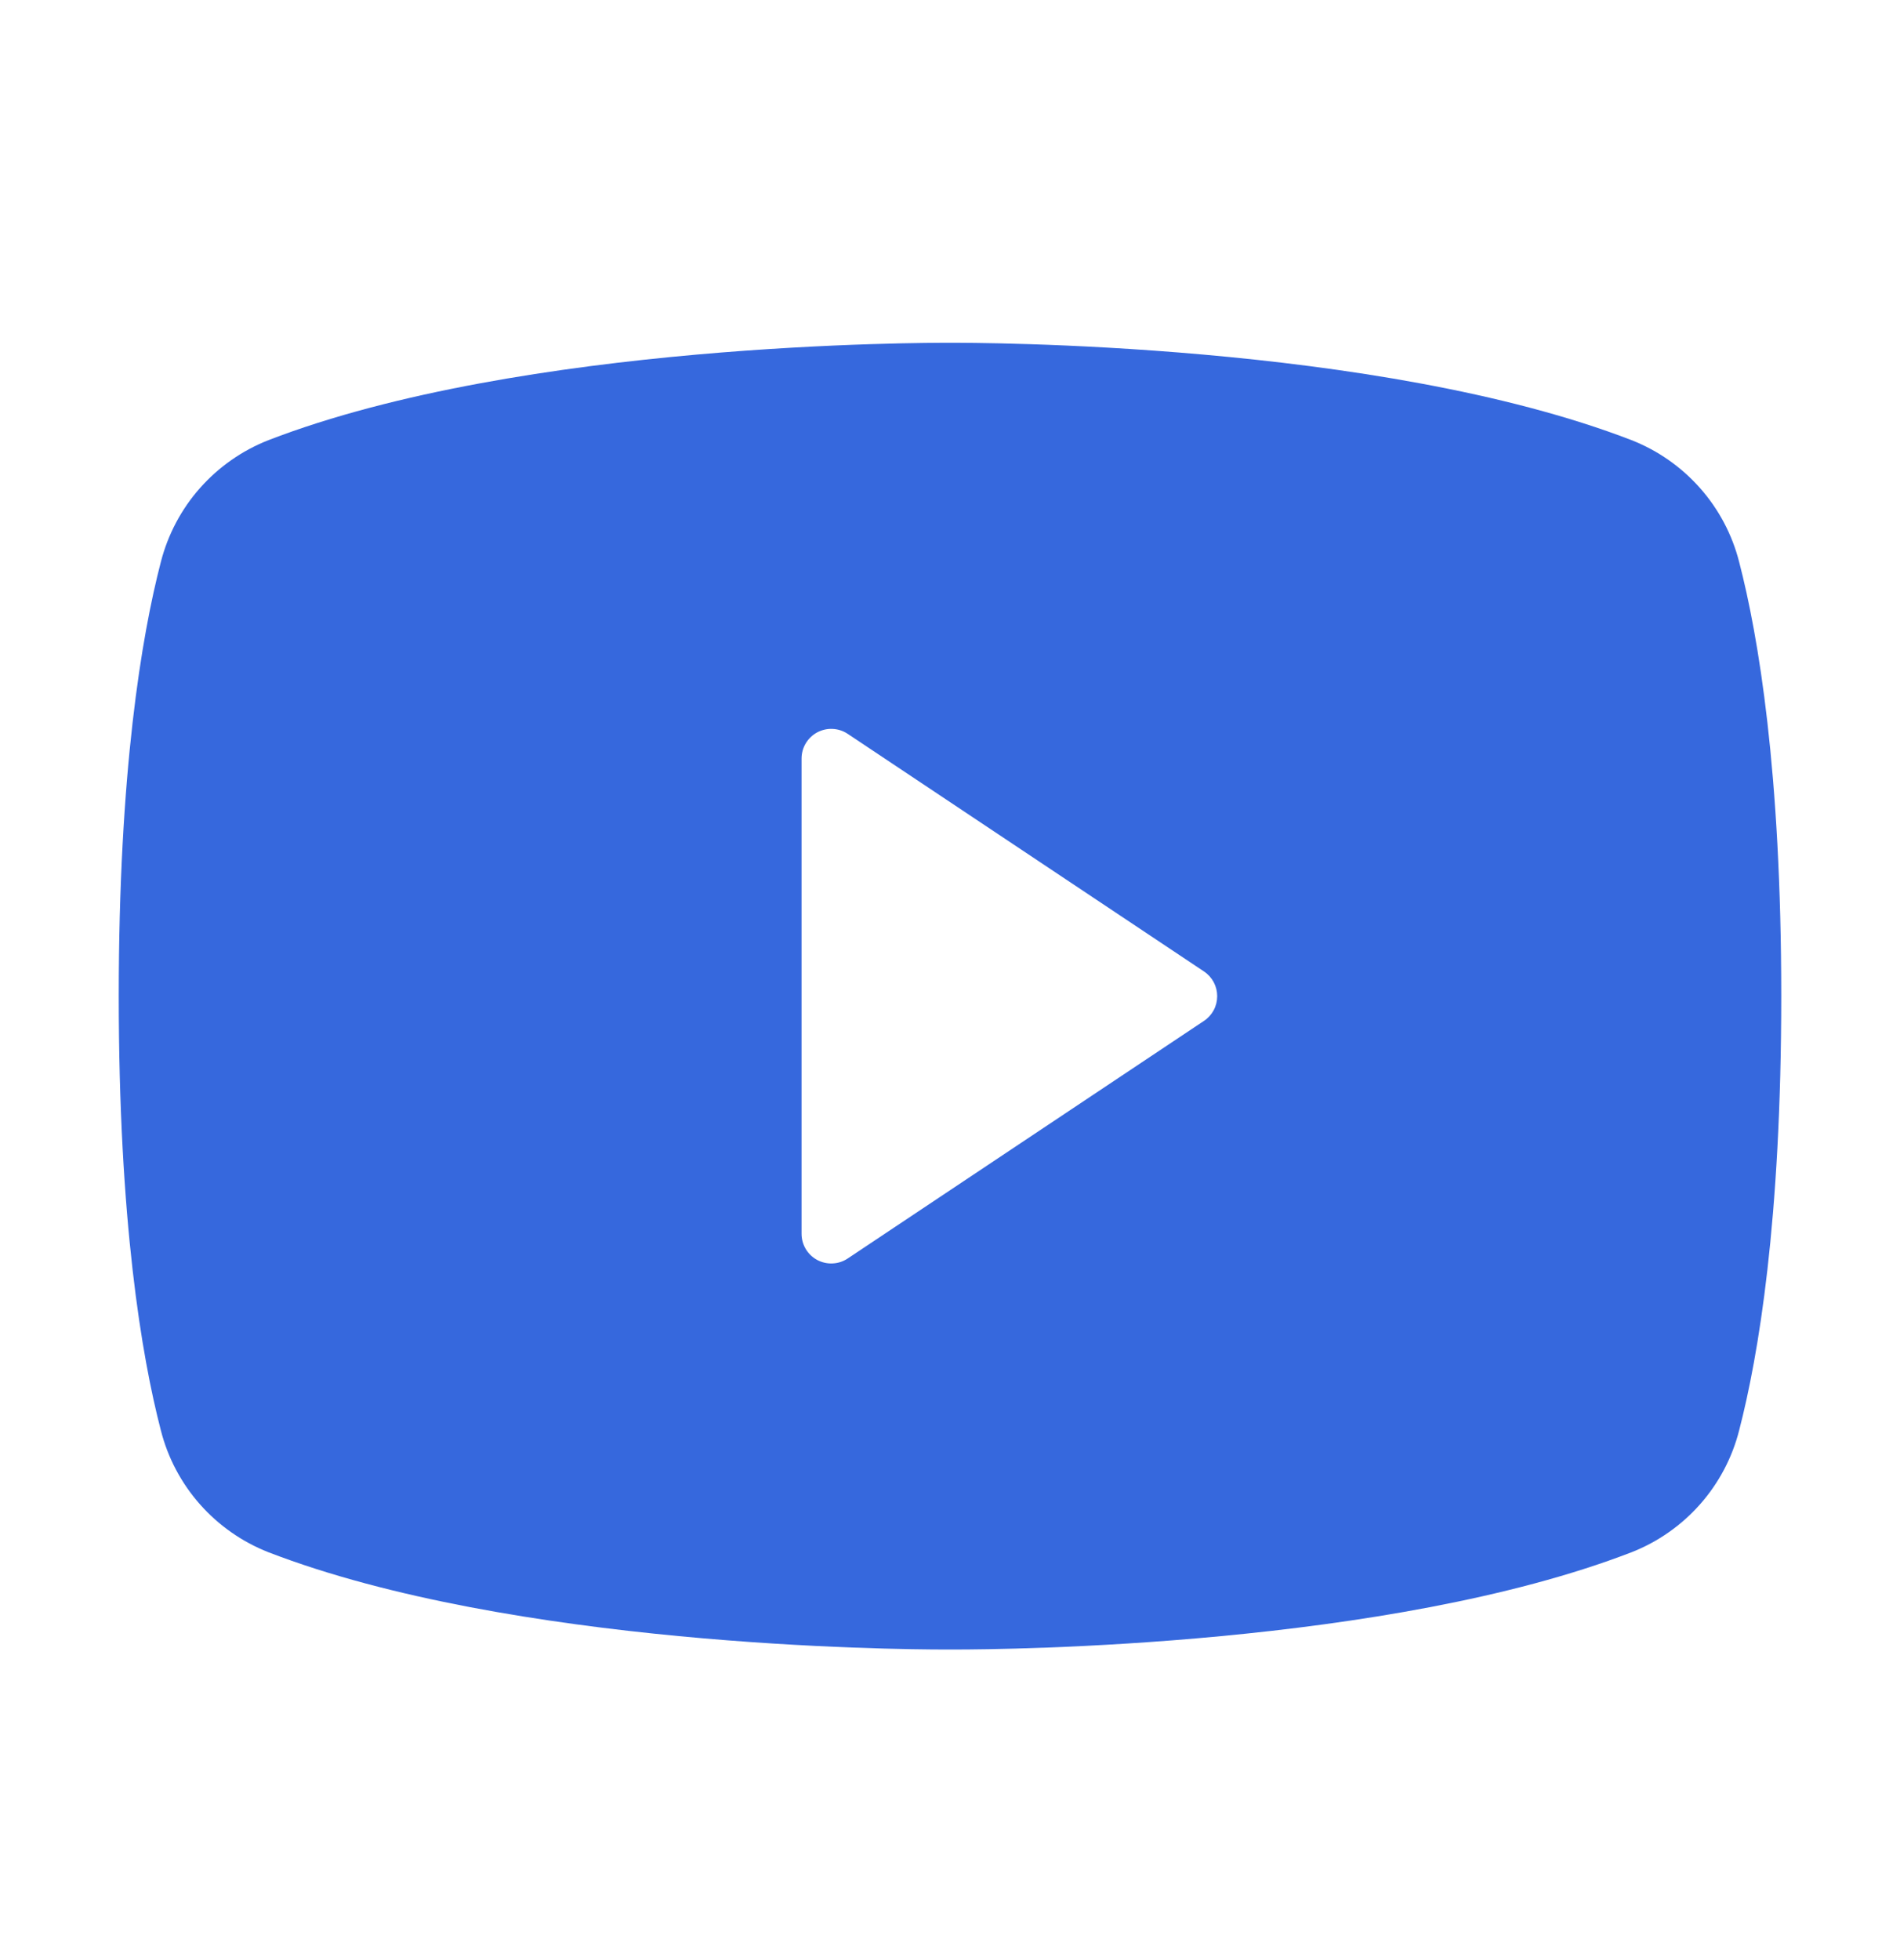 <svg width="32" height="33" viewBox="0 0 32 33" fill="none" xmlns="http://www.w3.org/2000/svg">
<path d="M29.291 9.461C29.174 9.001 28.948 8.574 28.633 8.218C28.318 7.862 27.923 7.585 27.48 7.411C23.195 5.756 16.375 5.771 16 5.771C15.625 5.771 8.805 5.756 4.52 7.411C4.077 7.585 3.682 7.862 3.367 8.218C3.052 8.574 2.827 9.001 2.709 9.461C2.385 10.709 2 12.989 2 16.771C2 20.554 2.385 22.834 2.709 24.081C2.826 24.543 3.052 24.969 3.367 25.326C3.682 25.682 4.077 25.959 4.52 26.133C8.625 27.716 15.05 27.771 15.918 27.771H16.082C16.95 27.771 23.379 27.716 27.48 26.133C27.923 25.959 28.318 25.682 28.633 25.326C28.948 24.969 29.174 24.543 29.291 24.081C29.615 22.831 30 20.554 30 16.771C30 12.989 29.615 10.709 29.291 9.461ZM20.277 17.188L14.277 21.188C14.202 21.238 14.115 21.267 14.024 21.271C13.934 21.276 13.844 21.255 13.764 21.213C13.684 21.17 13.617 21.106 13.571 21.029C13.524 20.951 13.5 20.862 13.5 20.771V12.771C13.5 12.681 13.524 12.592 13.571 12.514C13.617 12.437 13.684 12.373 13.764 12.33C13.844 12.288 13.934 12.267 14.024 12.272C14.115 12.276 14.202 12.305 14.277 12.355L20.277 16.355C20.346 16.401 20.402 16.463 20.441 16.535C20.48 16.608 20.5 16.689 20.5 16.771C20.5 16.854 20.48 16.935 20.441 17.008C20.402 17.08 20.346 17.142 20.277 17.188Z" fill="#3668DD"/>
</svg>
